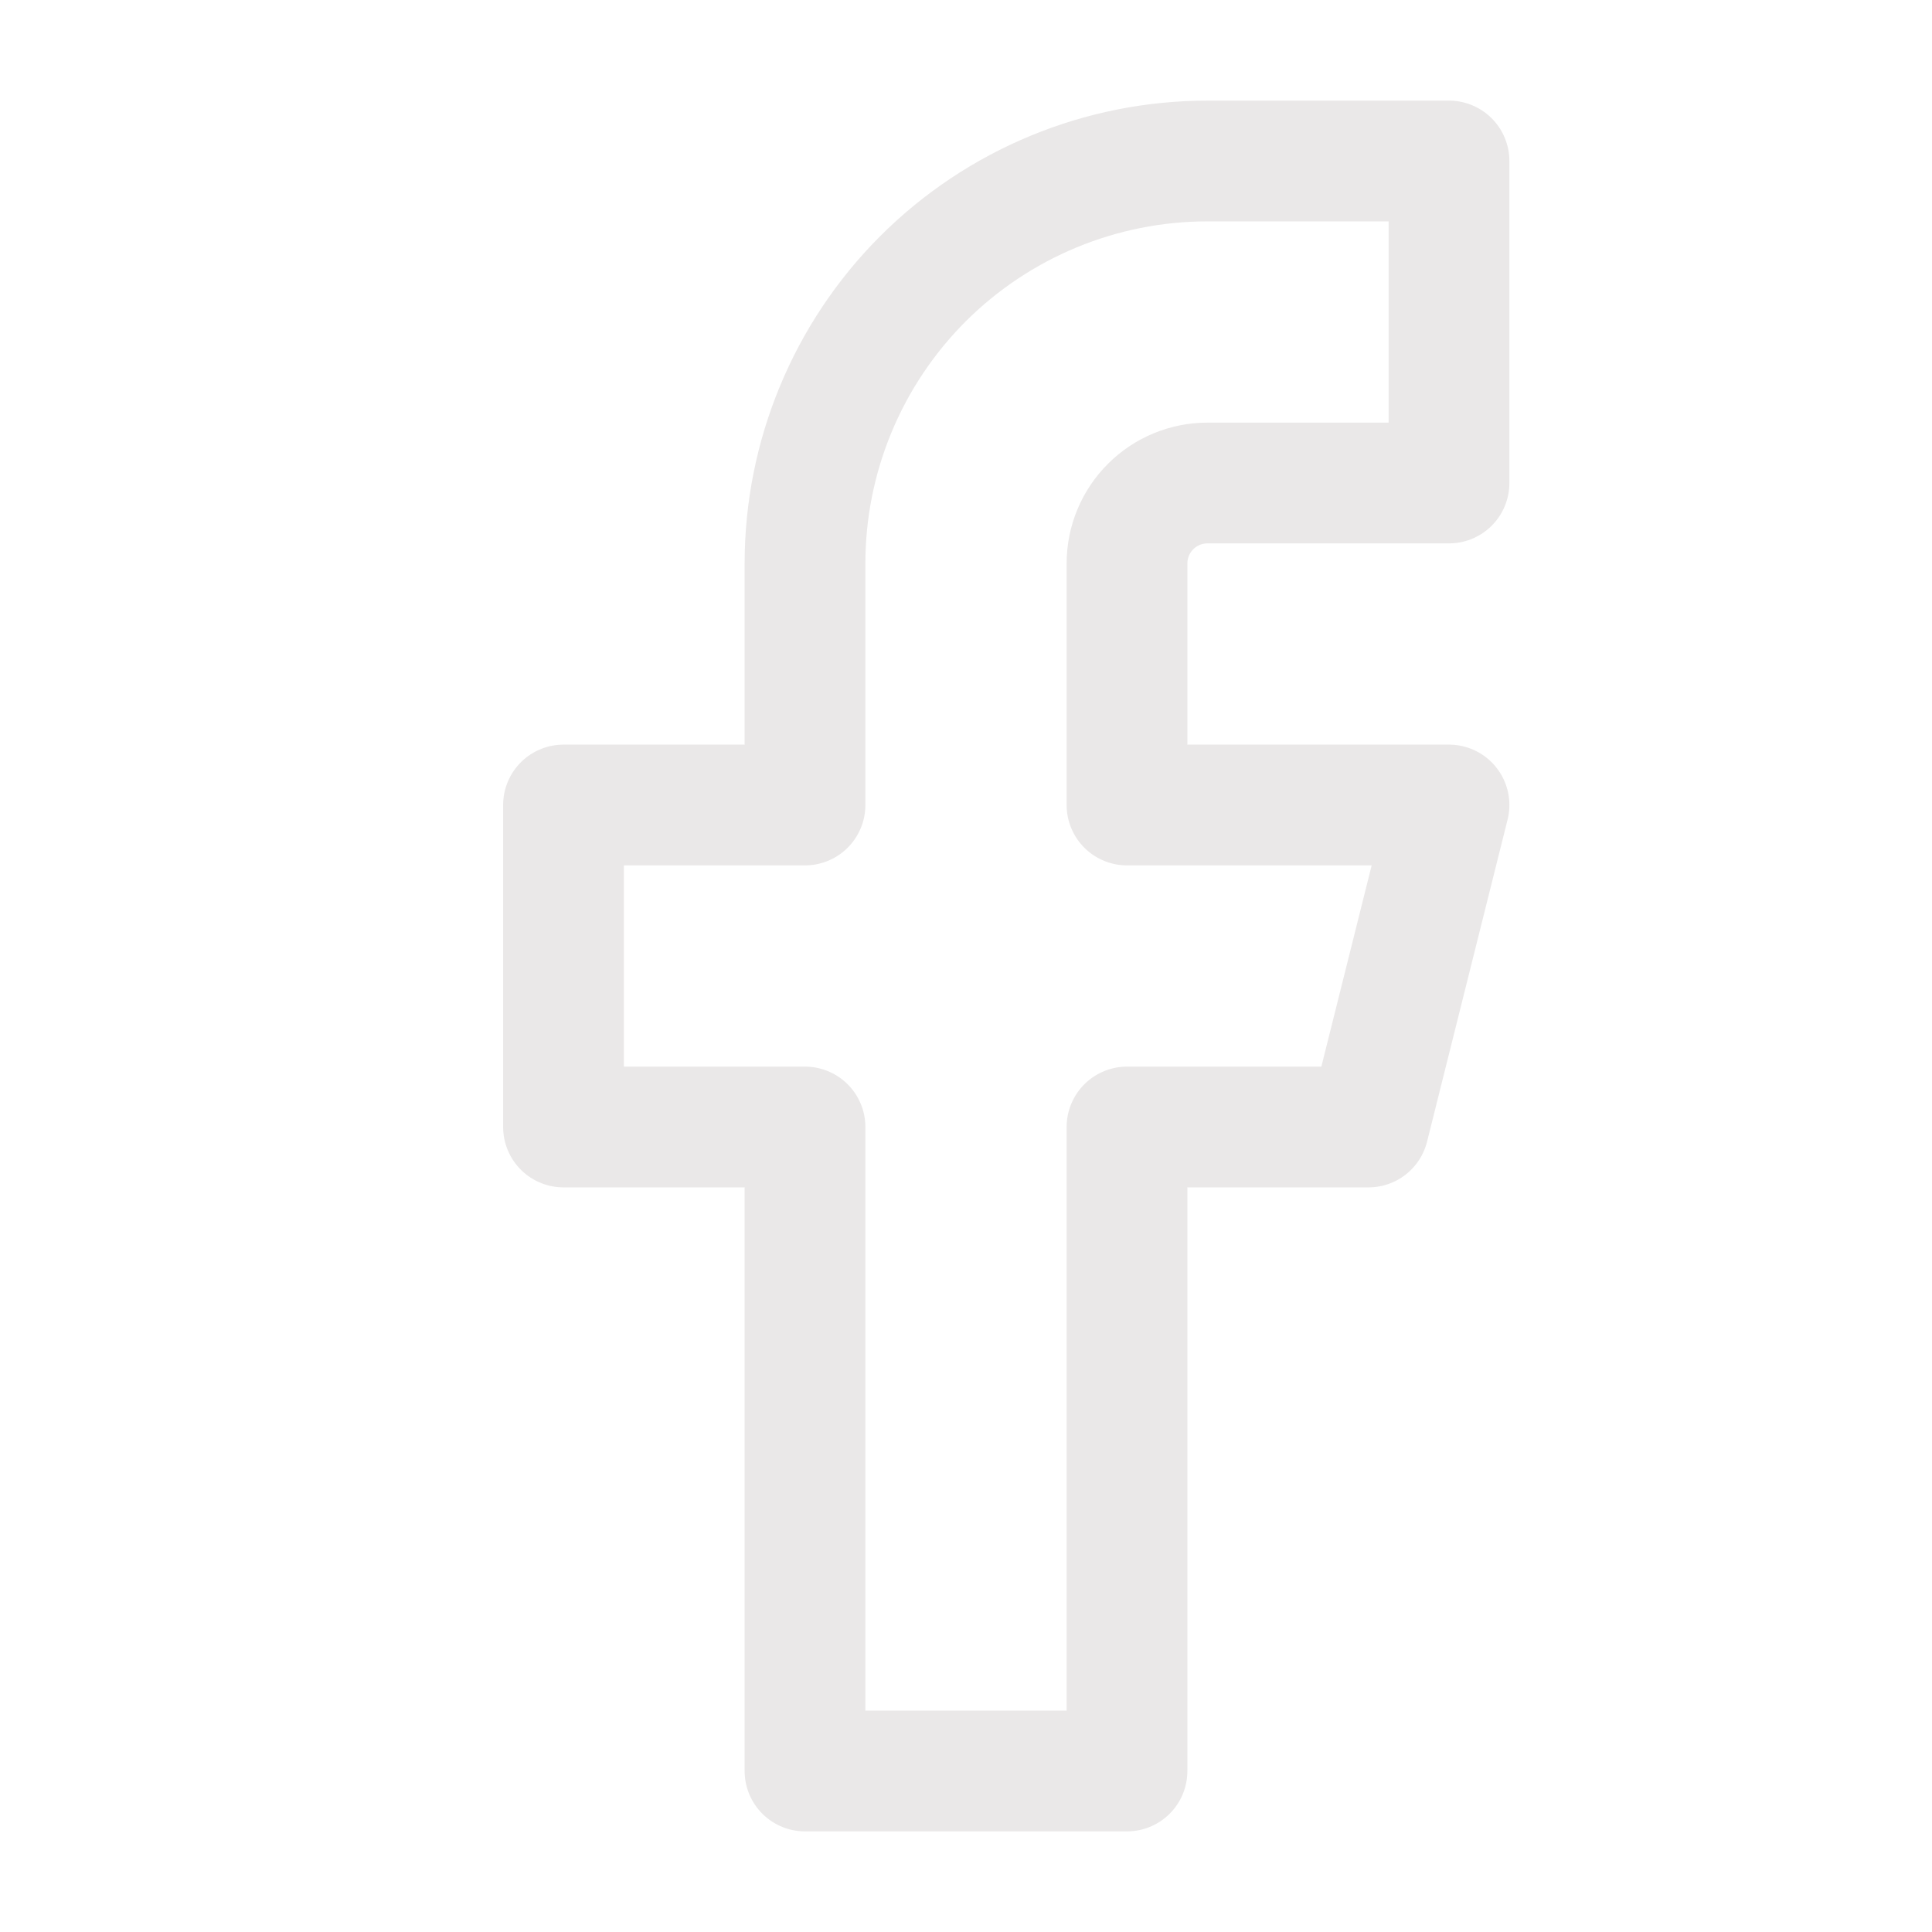 <svg width="24" height="24" viewBox="0 0 24 24" fill="none" xmlns="http://www.w3.org/2000/svg">
<g clip-path="url(#clip0_187_820)">
<path d="M18 2H15C13.674 2 12.402 2.527 11.464 3.464C10.527 4.402 10 5.674 10 7V10H7V14H10V22H14V14H17L18 10H14V7C14 6.735 14.105 6.48 14.293 6.293C14.48 6.105 14.735 6 15 6H18V2Z" stroke="#EAE8E8" stroke-width="1.5" stroke-linecap="round" stroke-linejoin="round"/>
</g>
<defs>
<clipPath id="clip0_187_820">
<rect width="24" height="24" fill="white"/>
</clipPath>
</defs>
</svg>
